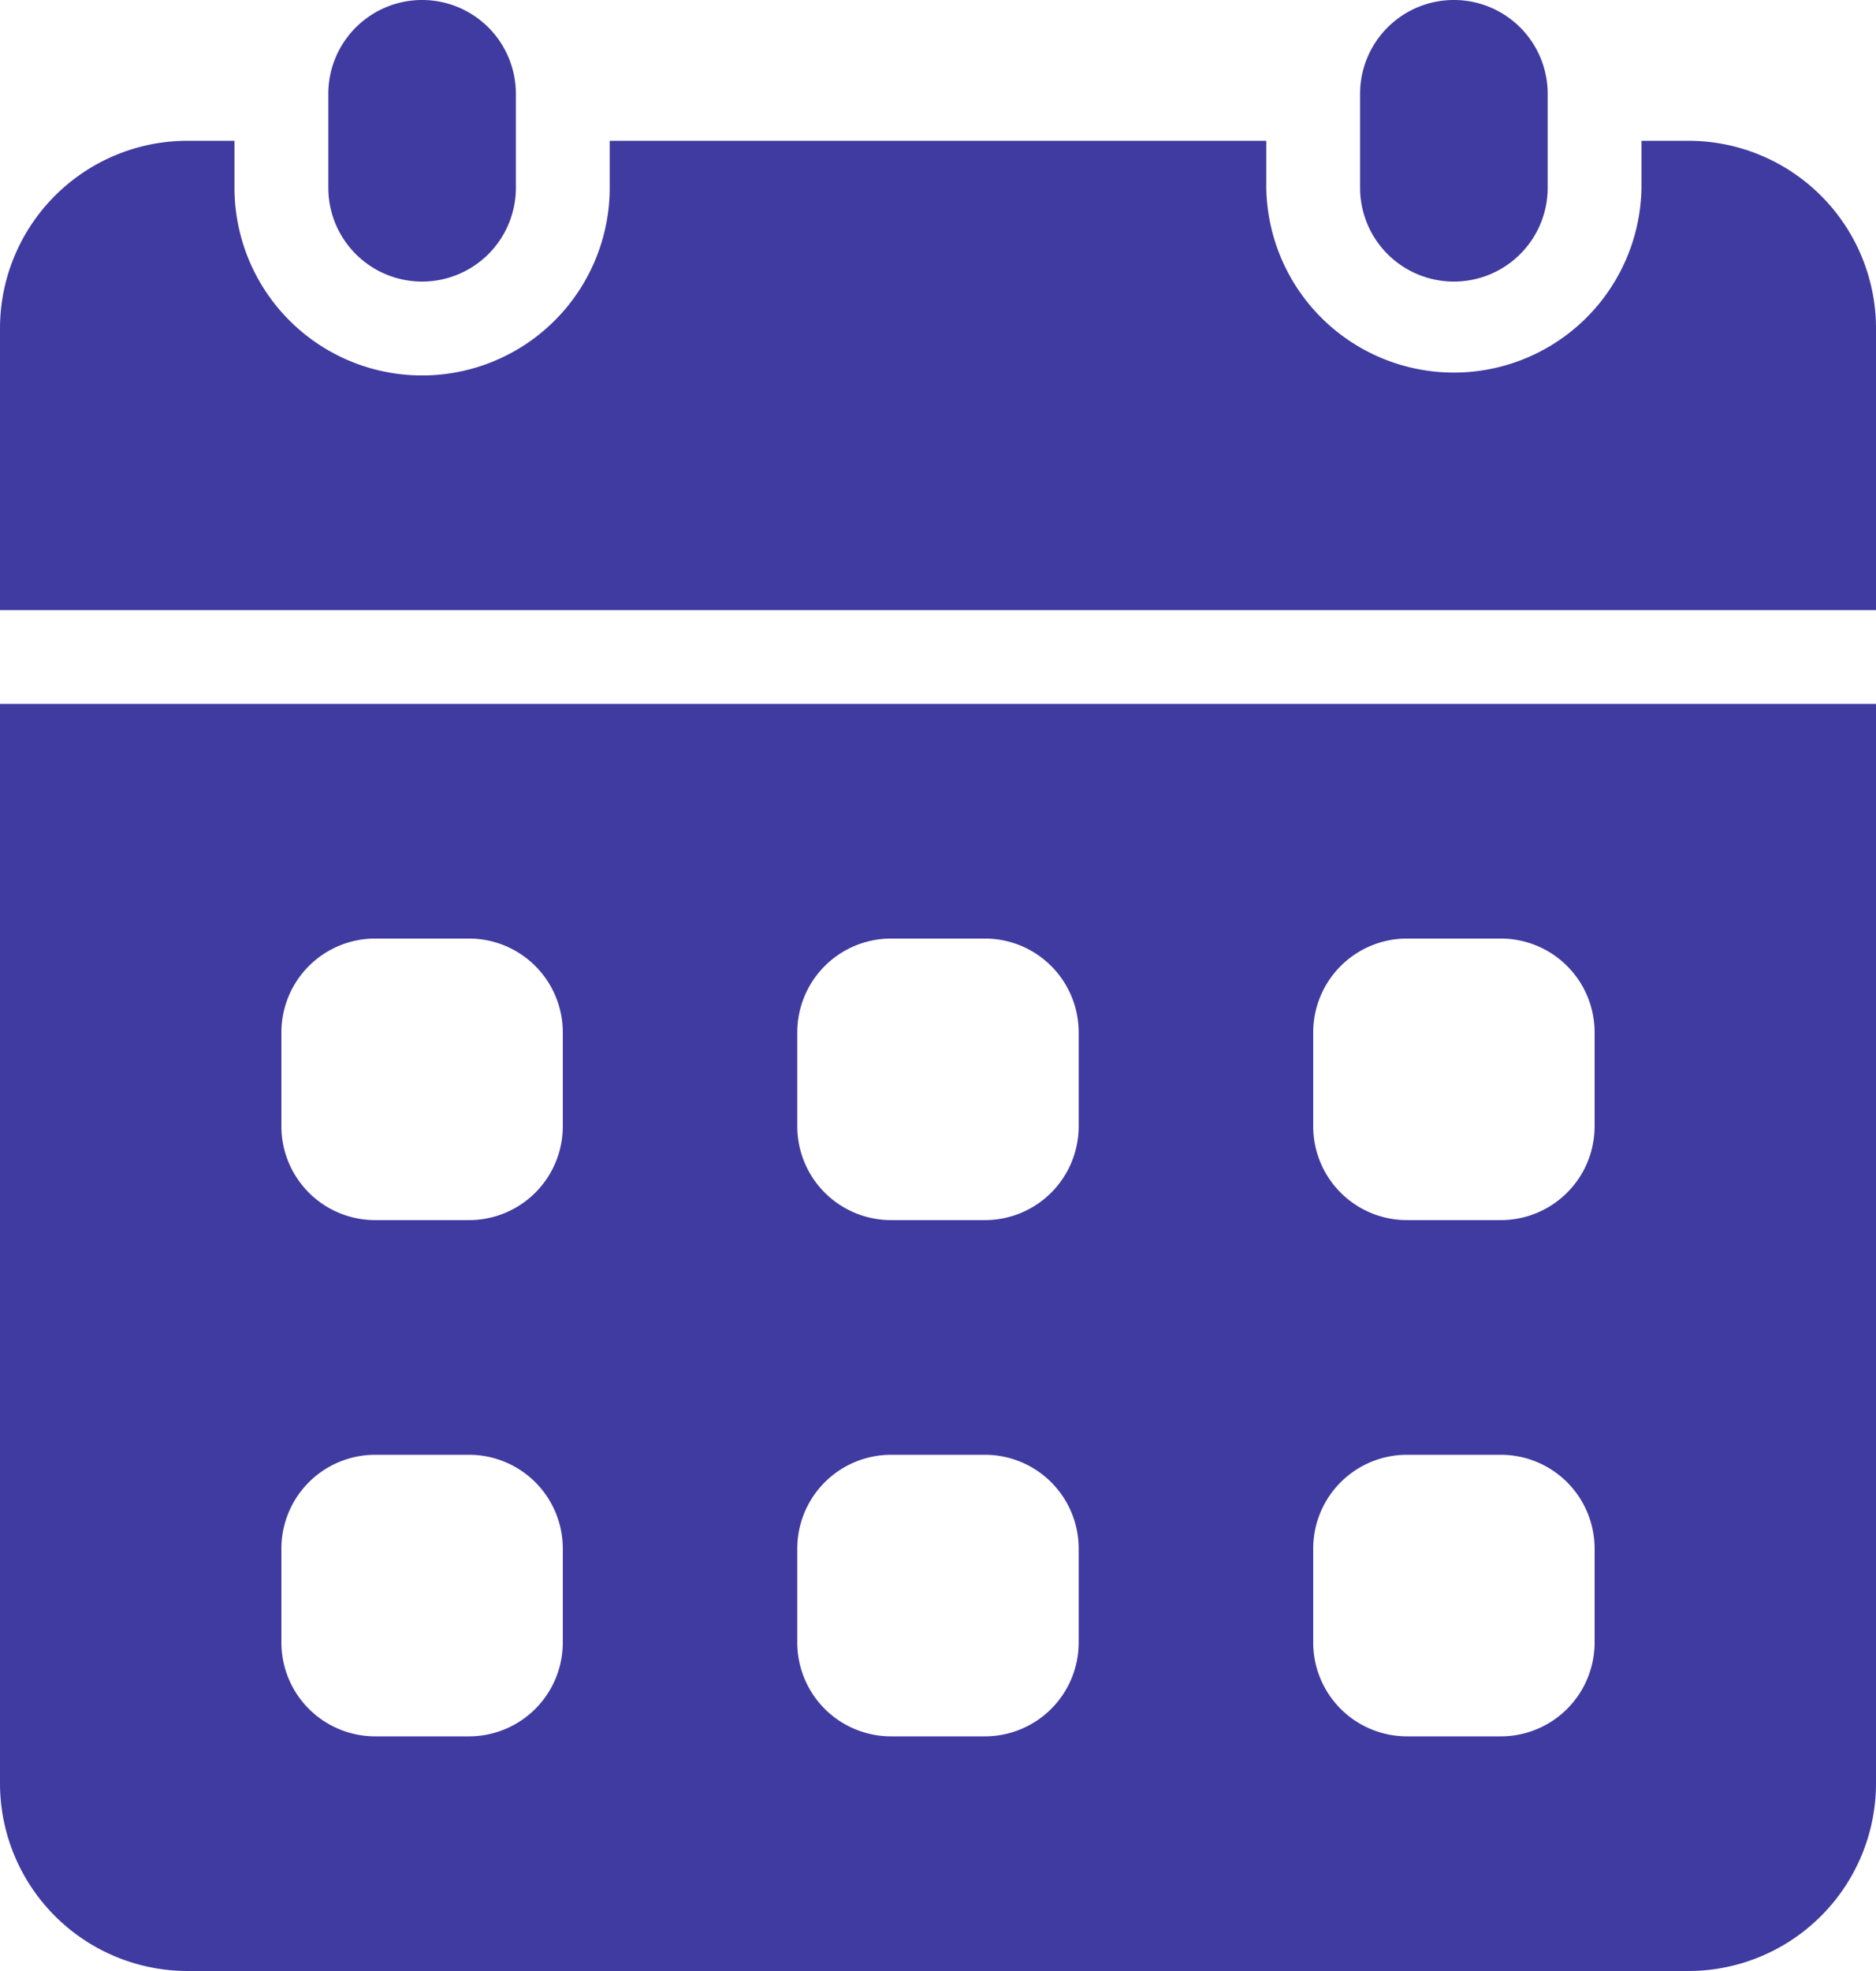 <svg id="Layer_1" data-name="Layer 1" xmlns="http://www.w3.org/2000/svg" viewBox="0 0 426.67 448"><defs><style>.cls-1{fill:#3f3ba0;}</style></defs><path class="cls-1" d="M96,0h0a21.33,21.33,0,0,1,21.33,21.33V42.67A21.33,21.33,0,0,1,96,64h0A21.33,21.33,0,0,1,74.67,42.67V21.33A21.33,21.33,0,0,1,96,0Z"/><path class="cls-1" d="M330.67,0h0A21.33,21.33,0,0,1,352,21.33V42.67A21.33,21.33,0,0,1,330.67,64h0a21.33,21.33,0,0,1-21.34-21.33V21.33A21.33,21.33,0,0,1,330.67,0Z"/><path class="cls-1" d="M0,160V405.33A42.66,42.66,0,0,0,42.67,448H384a42.67,42.67,0,0,0,42.67-42.67V160ZM128,373.33a21.33,21.33,0,0,1-21.33,21.34H85.33A21.33,21.33,0,0,1,64,373.33V352a21.32,21.32,0,0,1,21.33-21.33h21.34A21.32,21.32,0,0,1,128,352ZM128,256a21.32,21.32,0,0,1-21.33,21.33H85.33A21.32,21.32,0,0,1,64,256V234.67a21.33,21.33,0,0,1,21.33-21.34h21.34A21.33,21.33,0,0,1,128,234.67ZM245.33,373.33A21.33,21.33,0,0,1,224,394.67H202.67a21.33,21.33,0,0,1-21.34-21.34V352a21.33,21.33,0,0,1,21.34-21.33H224A21.32,21.32,0,0,1,245.33,352Zm0-117.33A21.32,21.32,0,0,1,224,277.33H202.67A21.33,21.33,0,0,1,181.33,256V234.67a21.33,21.33,0,0,1,21.34-21.34H224a21.33,21.33,0,0,1,21.33,21.34ZM362.67,373.33a21.33,21.33,0,0,1-21.34,21.34H320a21.33,21.33,0,0,1-21.33-21.34V352A21.32,21.32,0,0,1,320,330.67h21.33A21.33,21.33,0,0,1,362.67,352Zm0-117.33a21.33,21.33,0,0,1-21.34,21.33H320A21.32,21.32,0,0,1,298.67,256V234.67A21.33,21.33,0,0,1,320,213.33h21.33a21.33,21.33,0,0,1,21.34,21.34Z"/><path class="cls-1" d="M426.67,138.67v-64A42.67,42.67,0,0,0,384,32H373.33V42.67a42.67,42.67,0,0,1-85.33,0V32H138.67V42.67a42.67,42.67,0,0,1-85.34,0V32H42.67A42.66,42.66,0,0,0,0,74.67v64Z"/></svg>